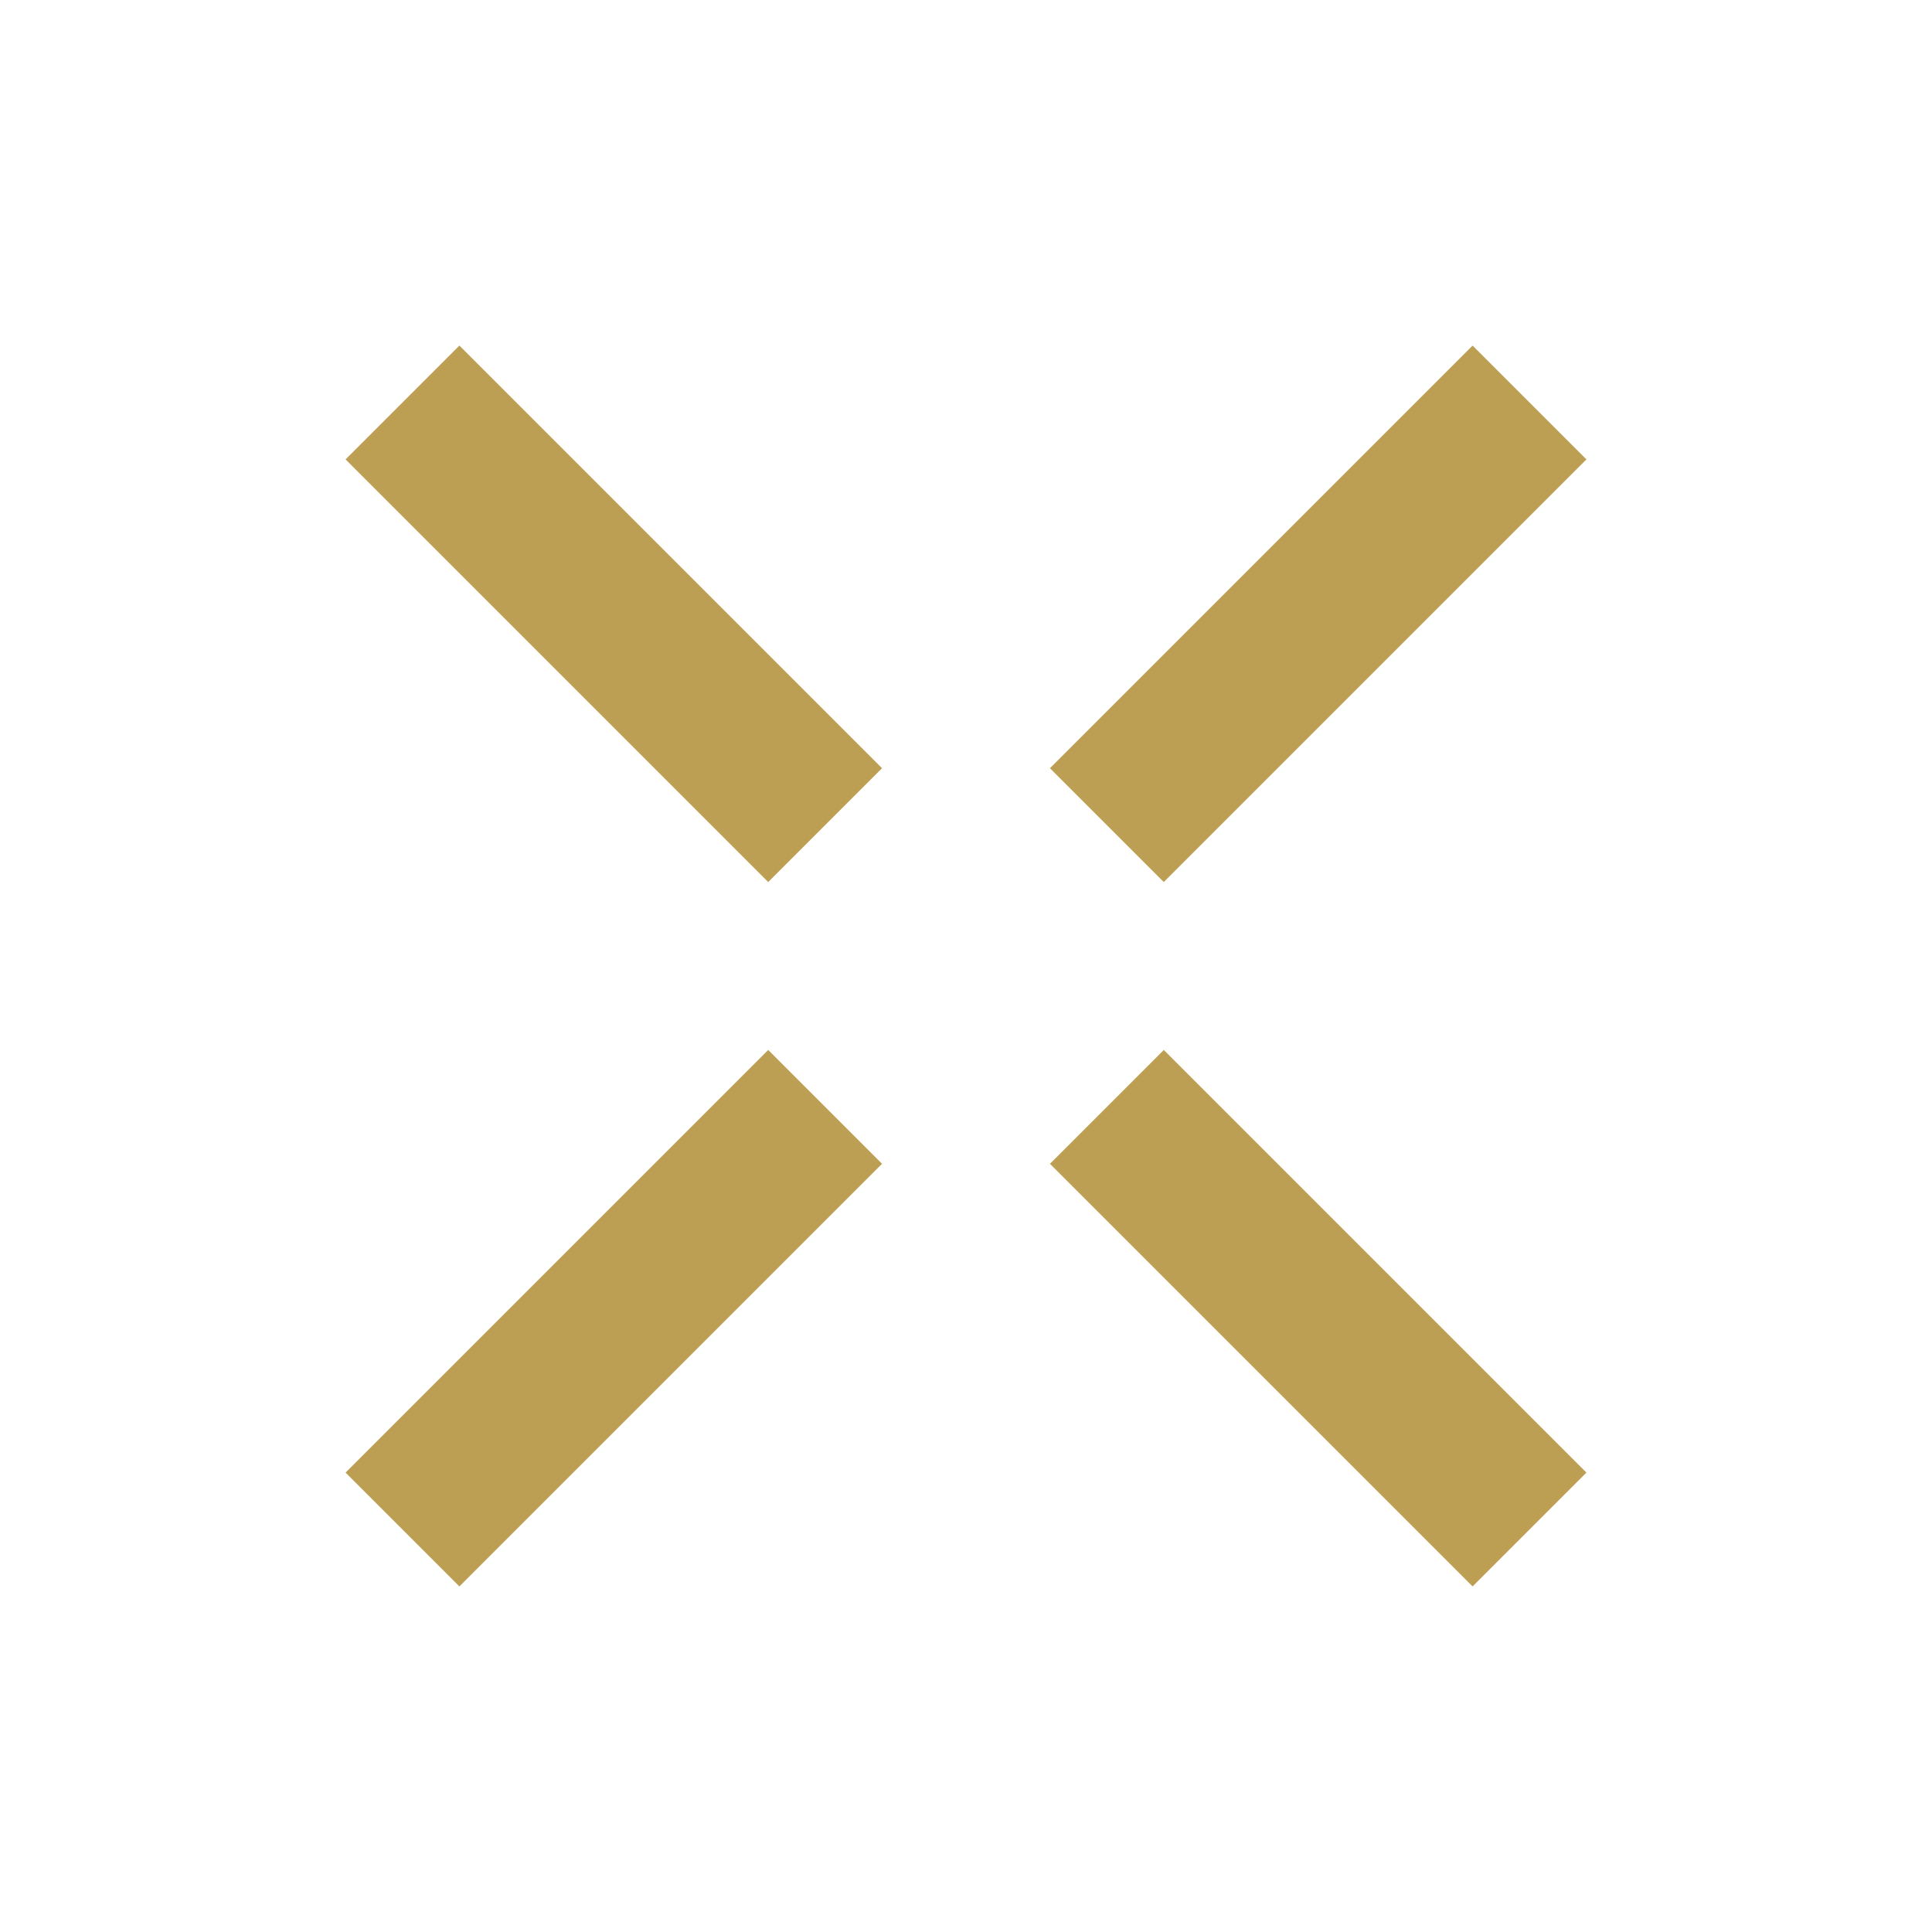 <svg width="24" height="24" viewBox="0 0 24 24" fill="none" xmlns="http://www.w3.org/2000/svg">
    <path d="M5 5L10.25 10.25" stroke="#BC9F53" stroke-width="2" />
    <path d="M19 5L13.75 10.25" stroke="#BC9F53" stroke-width="2" />
    <path d="M13.75 13.75L19 19" stroke="#BC9F53" stroke-width="2" />
    <path d="M10.25 13.75L5 19" stroke="#BC9F53" stroke-width="2" />
</svg>
    